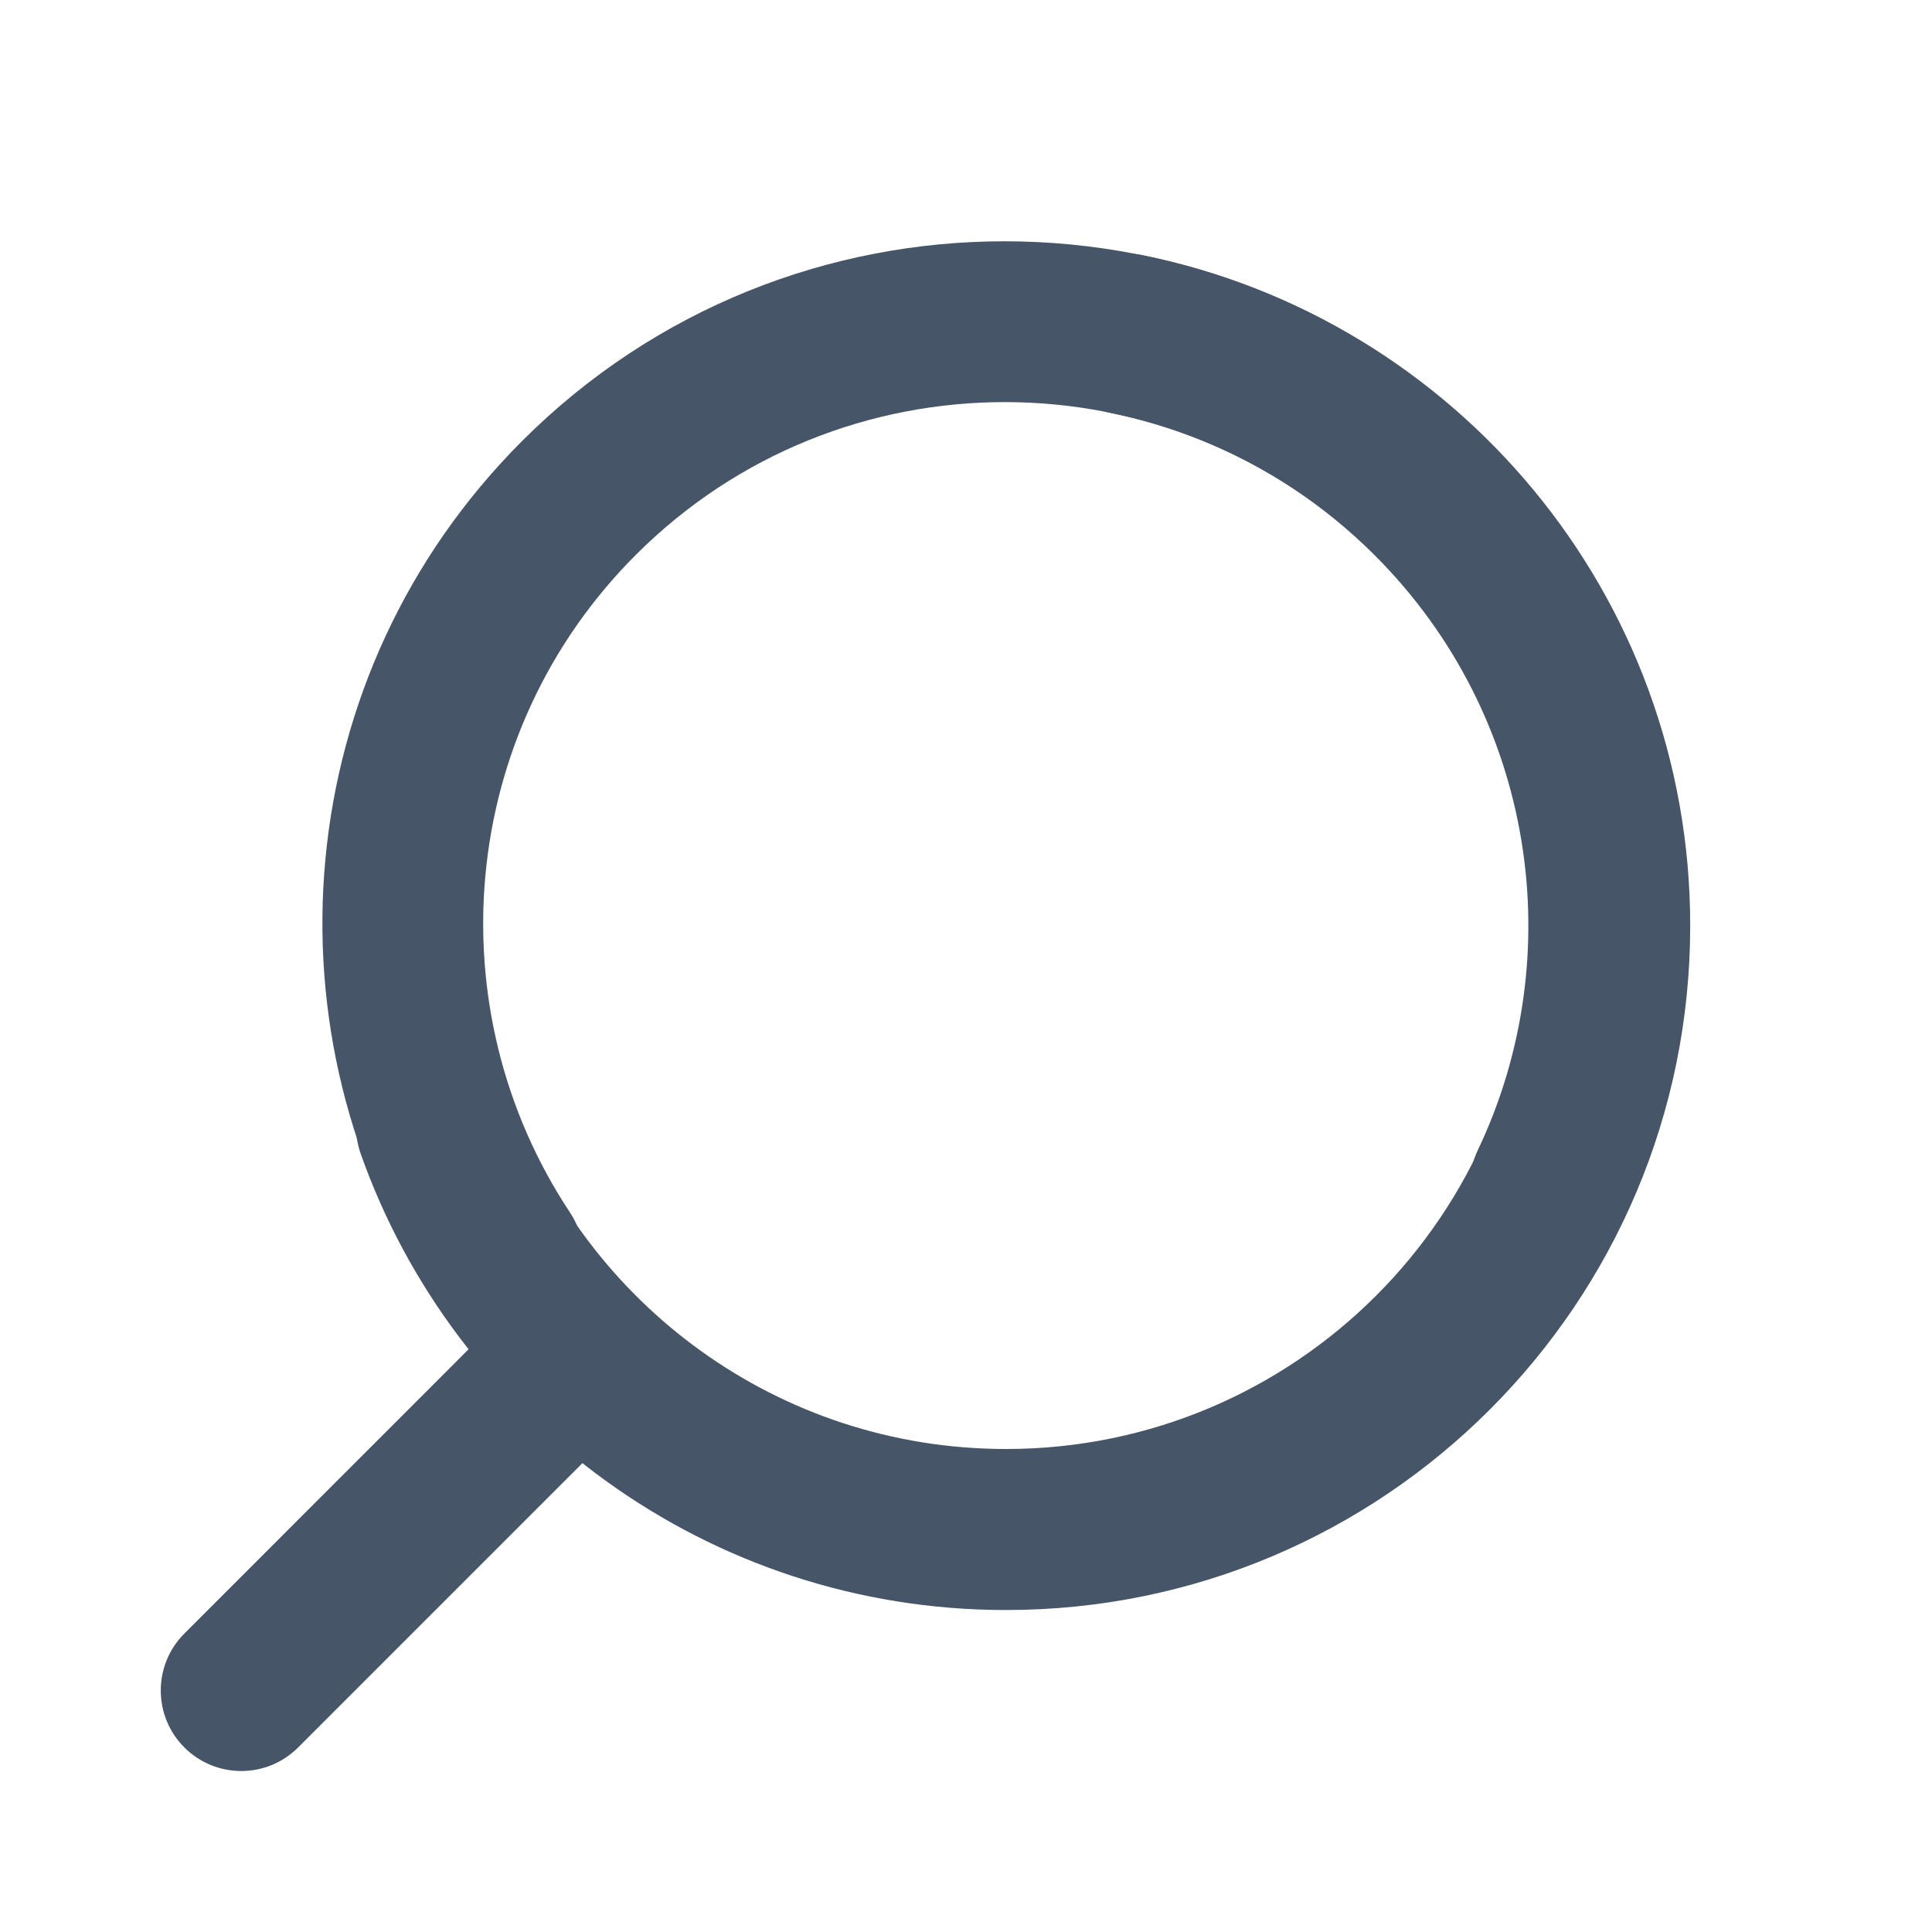 <svg width="20" height="20" viewBox="0 0 20 20" fill="none" xmlns="http://www.w3.org/2000/svg">
    <g clip-path="url(#clip0_1279_115901)">
        <path fill-rule="evenodd" clip-rule="evenodd" d="M6.42 13.577C6.745 13.903 6.745 14.43 6.42 14.756L3.087 18.089C2.761 18.415 2.234 18.415 1.908 18.089C1.583 17.764 1.583 17.236 1.908 16.911L5.241 13.577C5.567 13.252 6.095 13.252 6.42 13.577Z" fill="#475569"/>
        <path fill-rule="evenodd" clip-rule="evenodd" d="M10.847 3.292C10.939 2.841 11.379 2.55 11.83 2.642C15.063 3.298 17.497 6.155 17.497 9.583C17.497 13.495 14.326 16.667 10.414 16.667C7.329 16.667 4.706 14.694 3.734 11.944C3.581 11.51 3.808 11.034 4.242 10.881C4.676 10.727 5.152 10.955 5.305 11.389C6.049 13.494 8.057 15 10.414 15C13.406 15 15.831 12.575 15.831 9.583C15.831 6.964 13.97 4.777 11.498 4.275C11.047 4.183 10.756 3.744 10.847 3.292Z" fill="#475569"/>
        <path fill-rule="evenodd" clip-rule="evenodd" d="M5.667 13.704C5.284 13.958 4.767 13.852 4.513 13.469C2.691 10.72 2.986 6.984 5.405 4.565C8.165 1.805 12.644 1.809 15.409 4.575C17.59 6.756 18.052 10.001 16.799 12.628C16.602 13.043 16.105 13.218 15.69 13.019C15.275 12.821 15.099 12.324 15.297 11.909C16.256 9.898 15.899 7.417 14.233 5.75C12.119 3.636 8.693 3.633 6.583 5.743C4.734 7.591 4.507 10.45 5.9 12.551C6.154 12.934 6.05 13.451 5.667 13.704Z" fill="#475569"/>
    </g>
    <defs>
        <clipPath id="clip0_1279_115901">
            <rect width="20" height="20" fill="white"/>
        </clipPath>
    </defs>
</svg>
